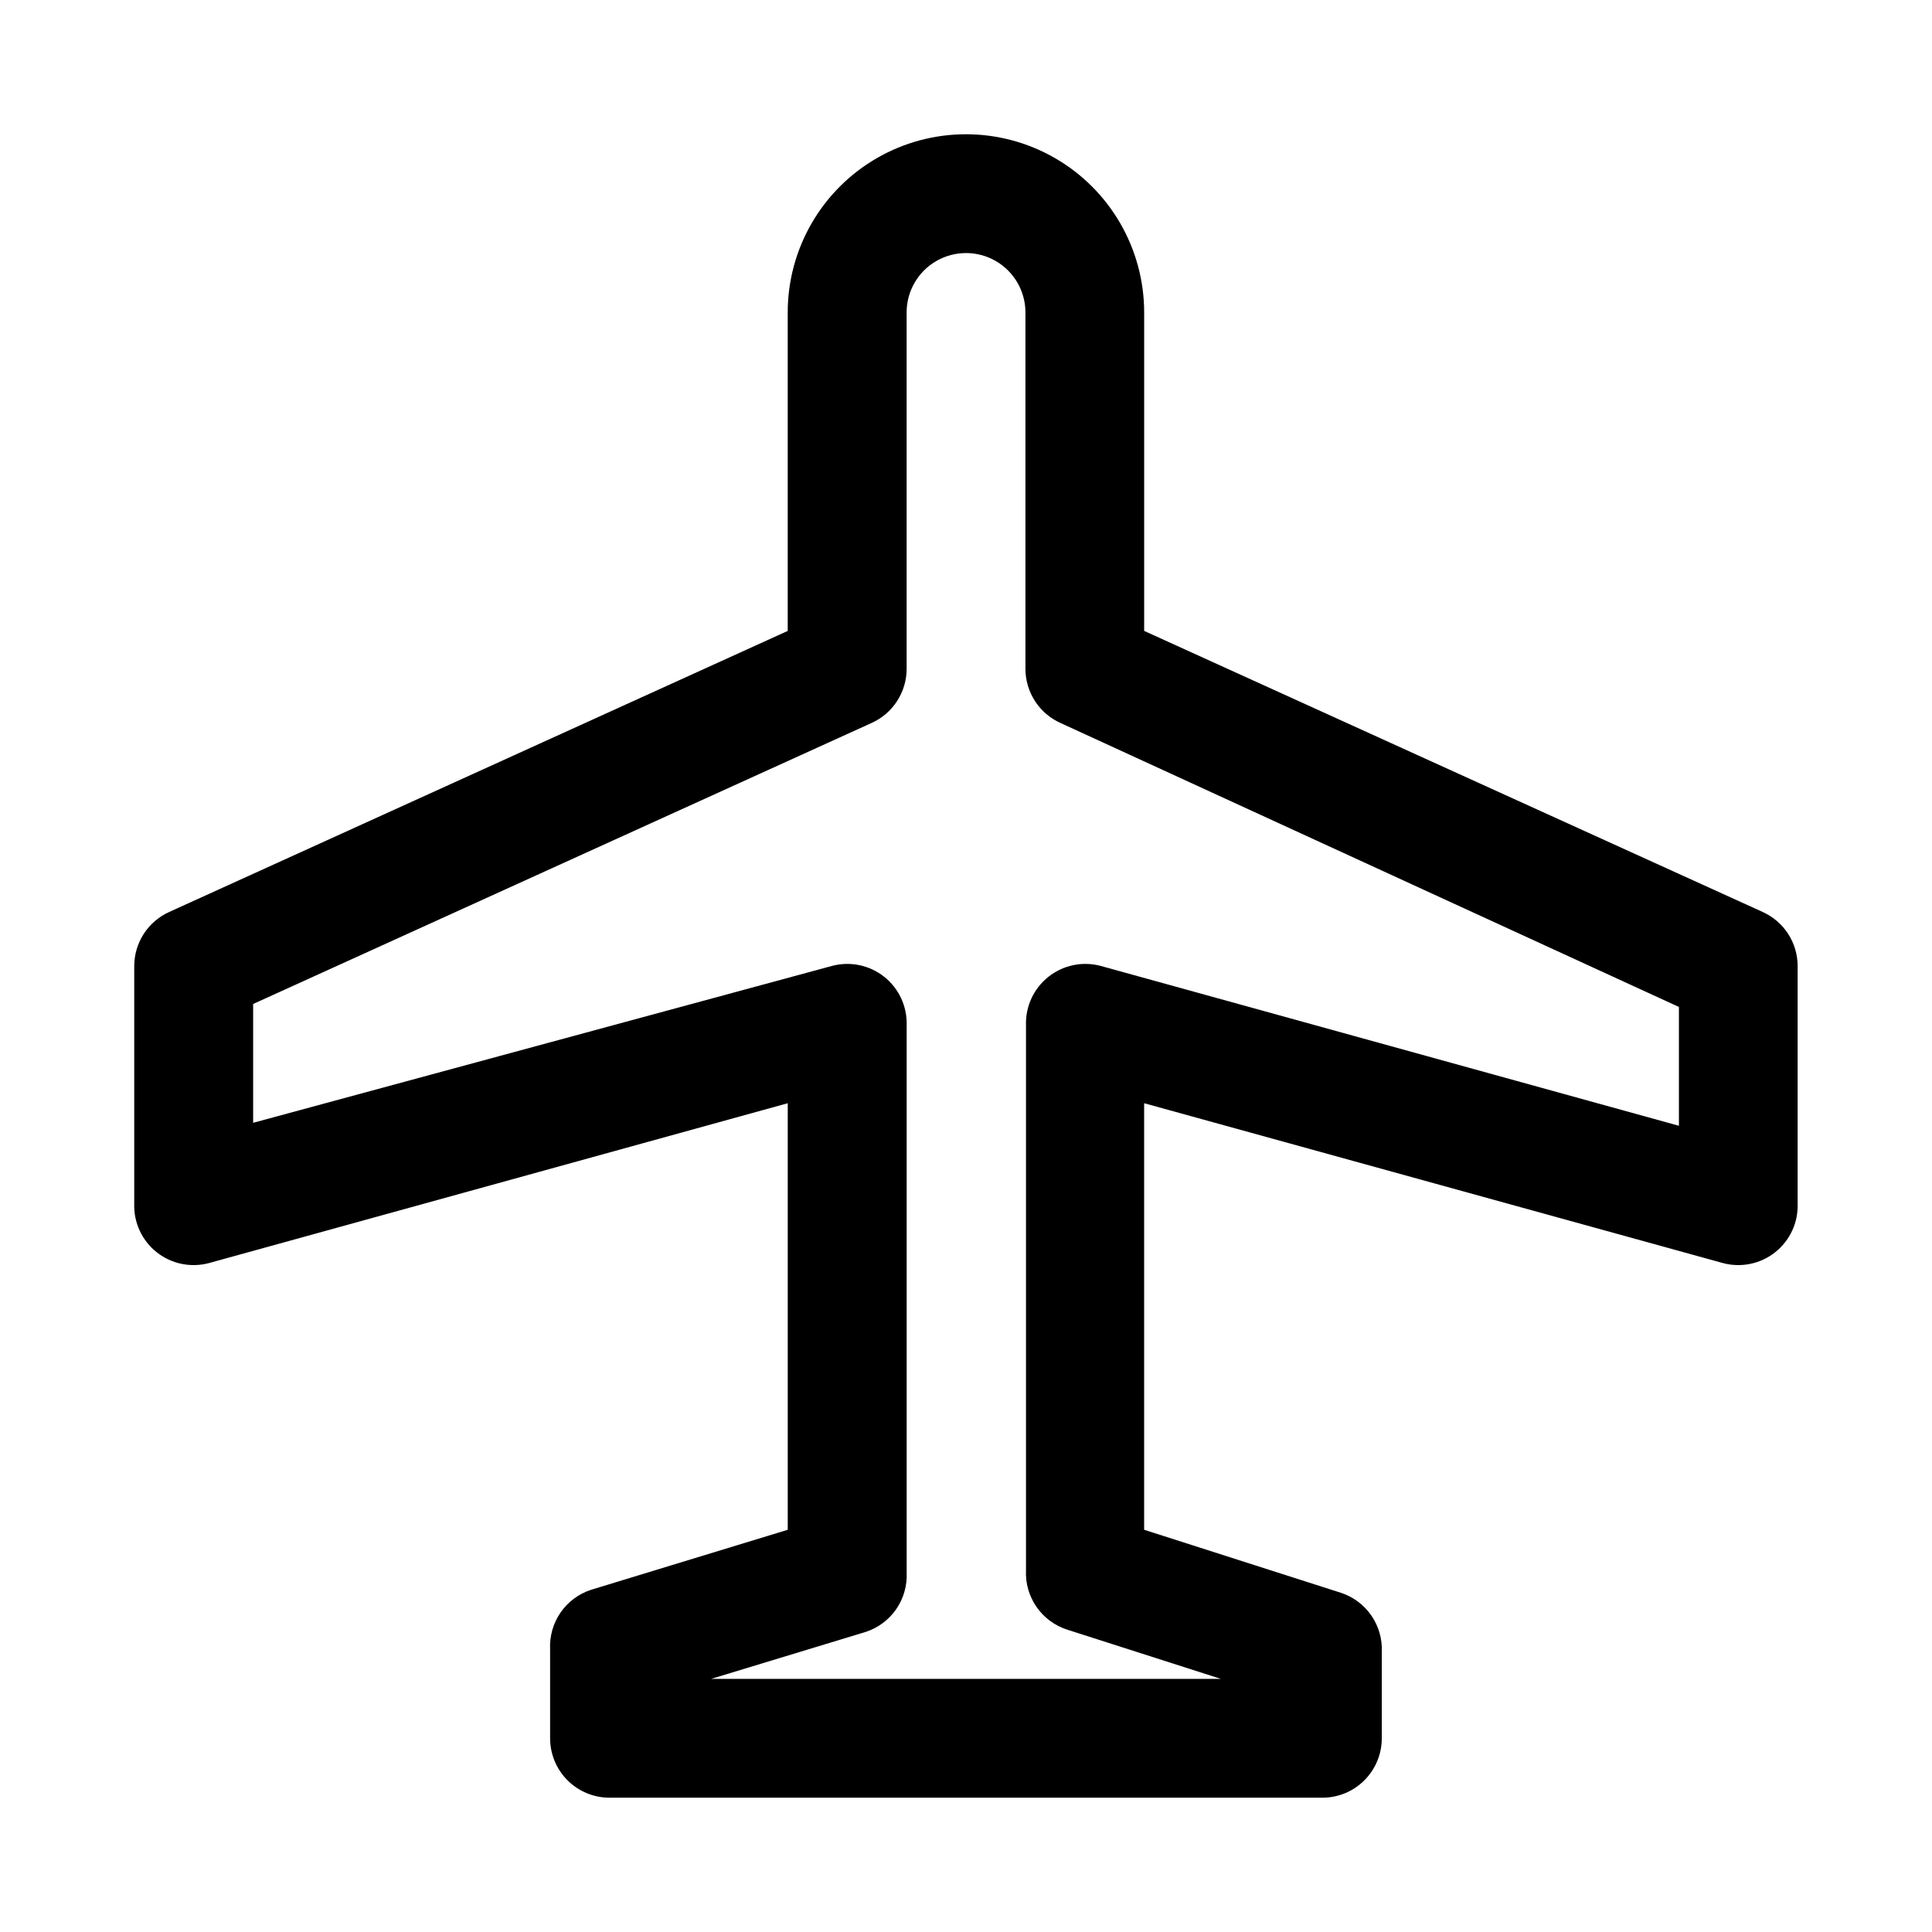 <?xml version="1.0" encoding="UTF-8"?>
<!-- Uploaded to: SVG Repo, www.svgrepo.com, Generator: SVG Repo Mixer Tools -->
<svg fill="#000000" width="800px" height="800px" version="1.1" viewBox="144 144 512 512" xmlns="http://www.w3.org/2000/svg">
 <path d="m494.46 620.41h-188.93c-4.176 0-8.18-1.656-11.133-4.609-2.953-2.953-4.613-6.957-4.613-11.133v-23.617c-0.168-3.453 0.805-6.863 2.769-9.711 1.961-2.844 4.809-4.965 8.094-6.031l52.113-15.902v-113.04l-153.35 42.352c-4.82 1.301-9.977 0.238-13.891-2.867-3.91-3.106-6.117-7.883-5.945-12.875v-62.977c0.008-3.031 0.887-5.992 2.535-8.535 1.645-2.539 3.992-4.551 6.754-5.793l163.89-74.469v-84.391c0-16.871 9.004-32.465 23.617-40.902 14.613-8.438 32.617-8.438 47.23 0s23.617 24.031 23.617 40.902v84.387l163.89 74.469v0.004c2.762 1.242 5.109 3.254 6.758 5.793 1.645 2.543 2.527 5.504 2.531 8.535v62.977c0.172 4.992-2.035 9.77-5.945 12.875-3.914 3.106-9.066 4.168-13.891 2.867l-153.35-42.352v113.04l52.113 16.688c3.289 1.066 6.133 3.188 8.098 6.035 1.961 2.844 2.934 6.258 2.766 9.711v22.828c0 4.176-1.66 8.18-4.613 11.133-2.949 2.953-6.957 4.609-11.133 4.609zm-162-31.488h135.08l-40.777-13.066c-3.285-1.066-6.133-3.188-8.094-6.031-1.965-2.848-2.938-6.258-2.769-9.711v-144.38c-0.172-4.992 2.035-9.77 5.949-12.875 3.914-3.106 9.066-4.172 13.891-2.867l153.19 42.352v-31.488l-163.89-75.258c-2.762-1.242-5.109-3.254-6.754-5.797-1.648-2.539-2.527-5.5-2.535-8.531v-94.465c0-5.625-3-10.82-7.871-13.633s-10.875-2.812-15.746 0-7.871 8.008-7.871 13.633v94.465c-0.004 3.031-0.887 5.992-2.531 8.531-1.648 2.543-3.996 4.555-6.758 5.797l-163.89 74.469v31.488l153.35-41.562c4.82-1.305 9.977-0.238 13.891 2.867 3.91 3.106 6.117 7.883 5.945 12.875v145c0.168 3.453-0.801 6.863-2.766 9.711-1.965 2.844-4.809 4.965-8.098 6.031z"/>
</svg>